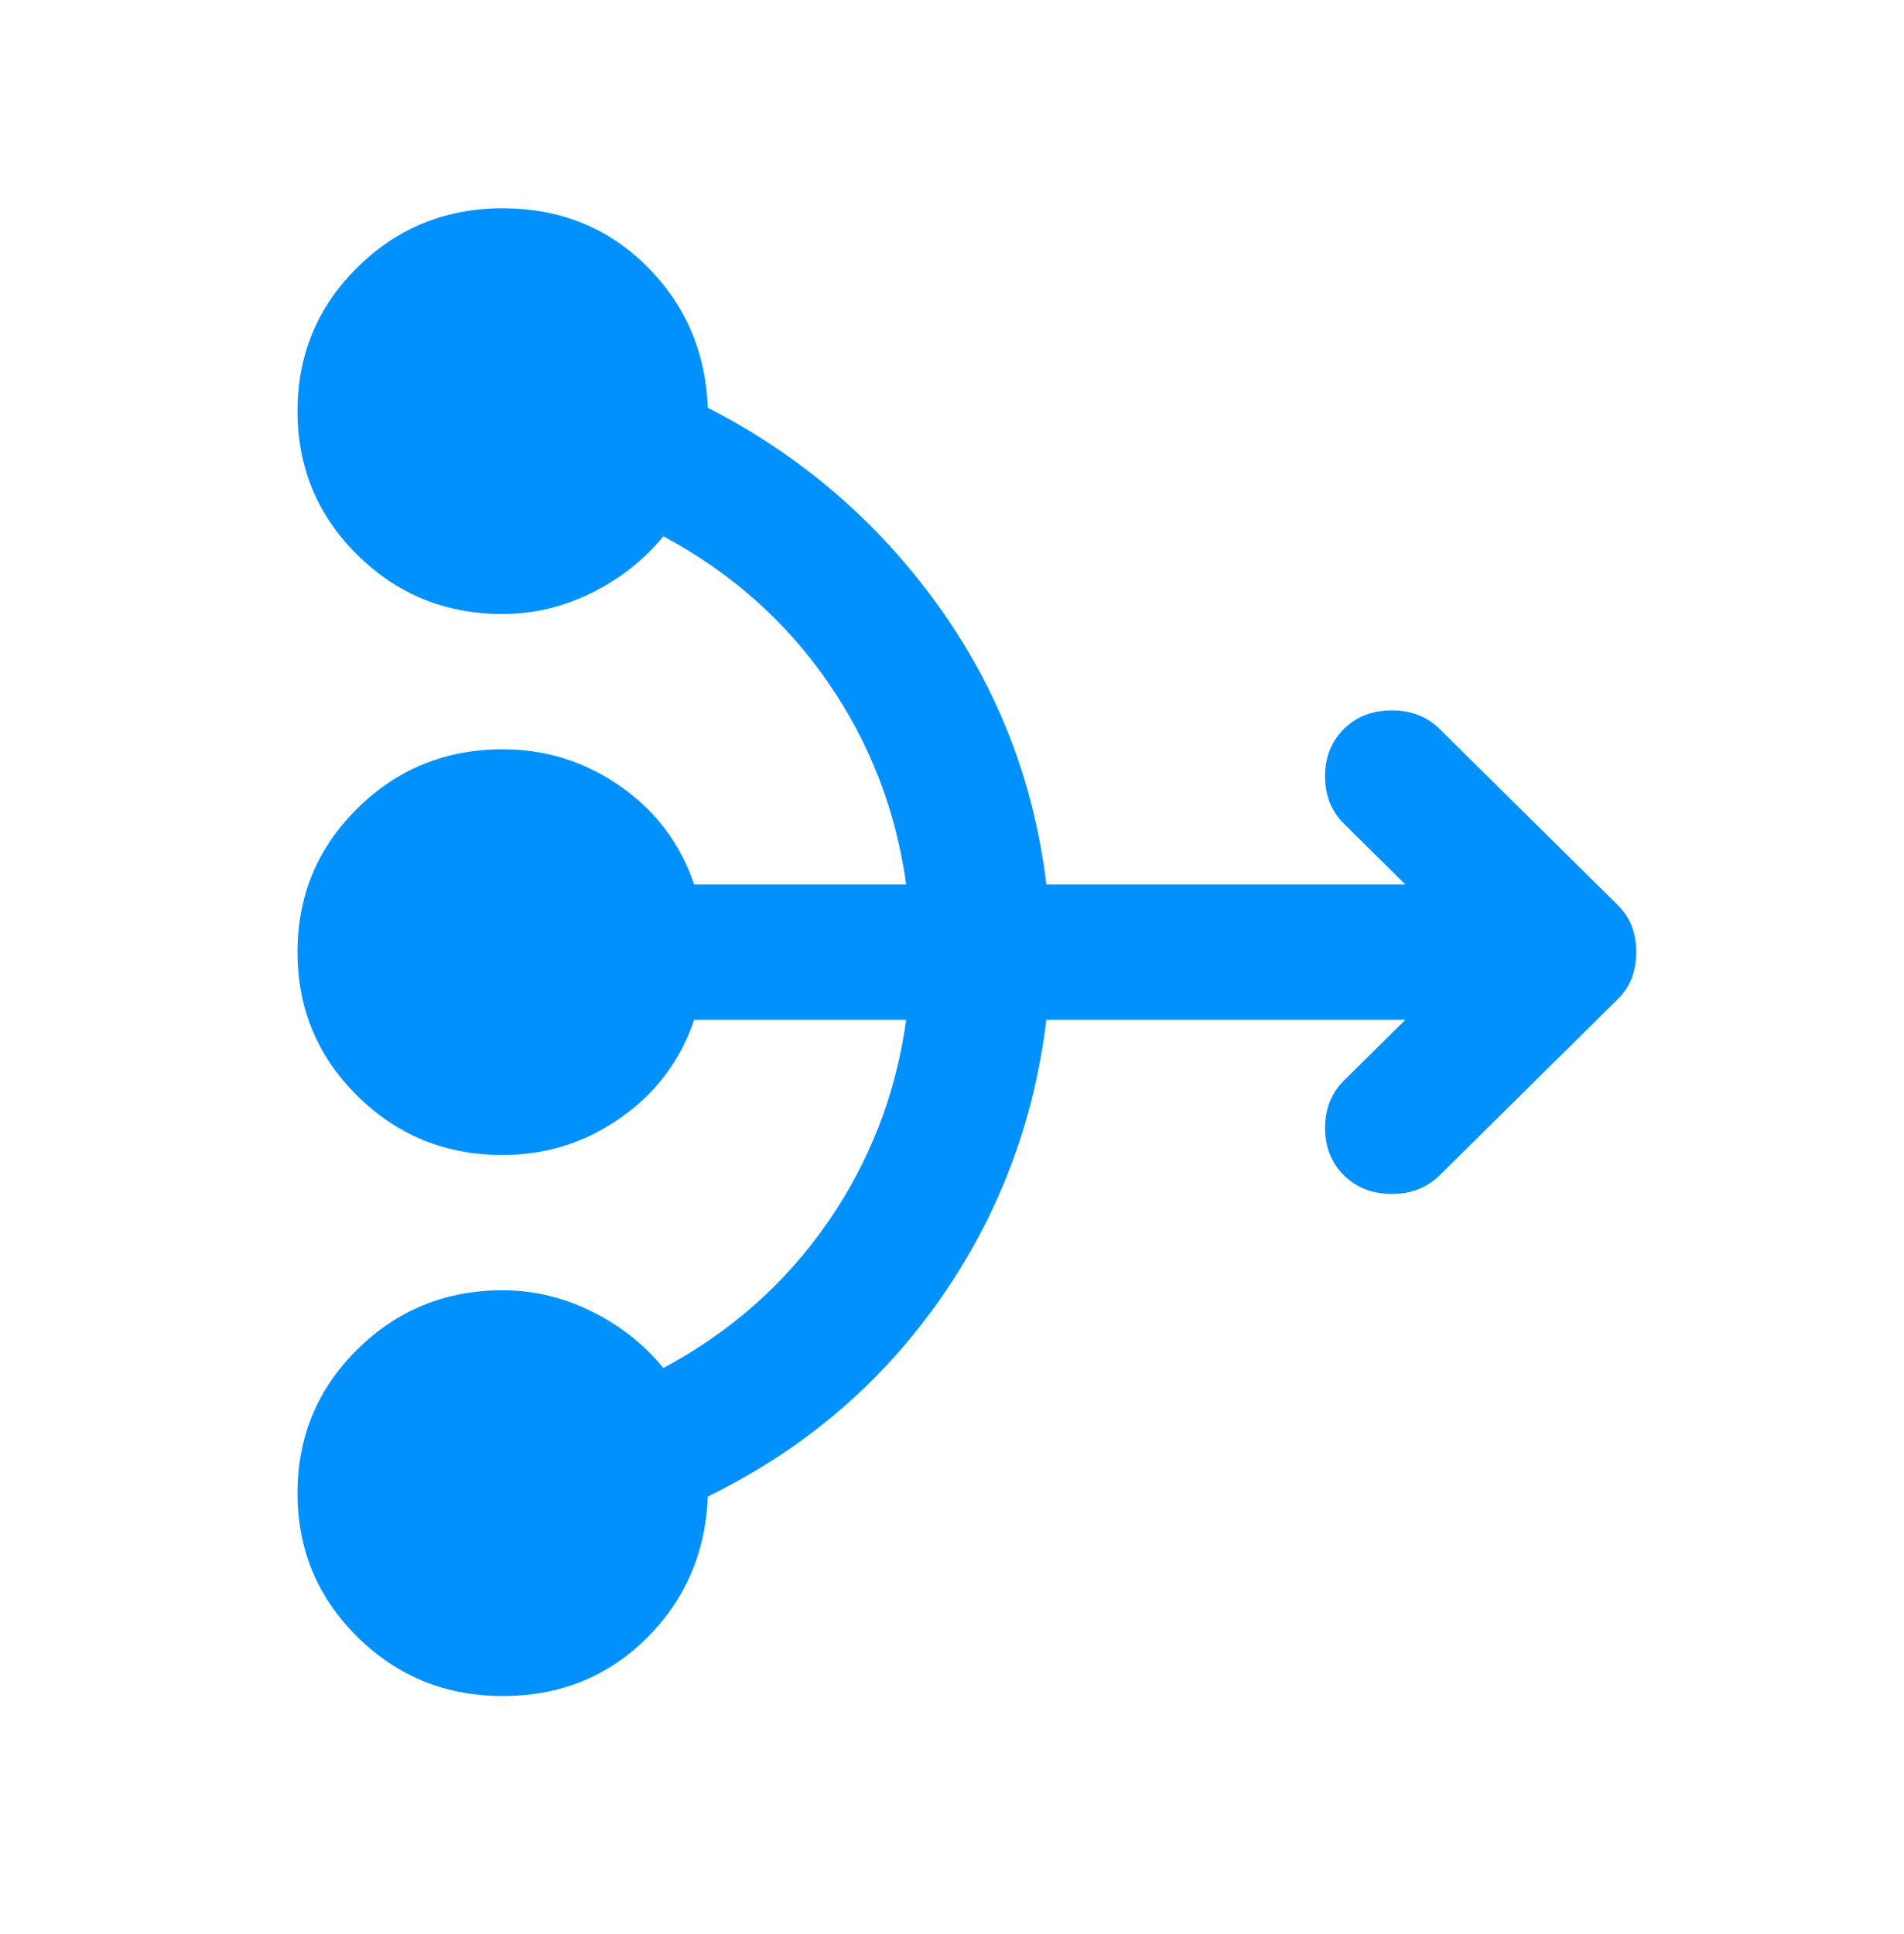 <svg xmlns="http://www.w3.org/2000/svg" width="64" height="65" viewBox="0 0 64 65" fill="none"><path d="M16.897 57C14.981 57 13.352 56.337 12.011 55.011C10.671 53.686 10 52.076 10 50.182C10 48.288 10.671 46.678 12.011 45.352C13.352 44.026 14.981 43.364 16.897 43.364C17.931 43.364 18.927 43.6 19.885 44.073C20.843 44.547 21.648 45.182 22.299 45.977C24.559 44.765 26.398 43.136 27.816 41.091C29.234 39.045 30.115 36.773 30.46 34.273H23.333C22.874 35.636 22.05 36.735 20.862 37.568C19.674 38.401 18.352 38.818 16.897 38.818C14.981 38.818 13.352 38.155 12.011 36.83C10.671 35.504 10 33.894 10 32C10 30.106 10.671 28.496 12.011 27.171C13.352 25.845 14.981 25.182 16.897 25.182C18.352 25.182 19.674 25.599 20.862 26.432C22.05 27.265 22.874 28.364 23.333 29.727H30.46C30.115 27.227 29.234 24.954 27.816 22.909C26.398 20.864 24.559 19.235 22.299 18.023C21.648 18.818 20.843 19.453 19.885 19.927C18.927 20.4 17.931 20.636 16.897 20.636C14.981 20.636 13.352 19.974 12.011 18.648C10.671 17.322 10 15.712 10 13.818C10 11.924 10.671 10.314 12.011 8.989C13.352 7.663 14.981 7 16.897 7C18.812 7 20.422 7.644 21.724 8.932C23.027 10.22 23.716 11.811 23.793 13.704C26.897 15.296 29.464 17.492 31.494 20.296C33.525 23.099 34.751 26.242 35.172 29.727H47.241L45.172 27.682C44.751 27.265 44.54 26.735 44.54 26.091C44.54 25.447 44.751 24.917 45.172 24.5C45.594 24.083 46.13 23.875 46.782 23.875C47.433 23.875 47.969 24.083 48.391 24.5L54.368 30.409C54.598 30.636 54.761 30.883 54.858 31.148C54.953 31.413 55 31.697 55 32C55 32.303 54.953 32.587 54.858 32.852C54.761 33.117 54.598 33.364 54.368 33.591L48.391 39.5C47.969 39.917 47.433 40.125 46.782 40.125C46.13 40.125 45.594 39.917 45.172 39.5C44.751 39.083 44.54 38.553 44.54 37.909C44.54 37.265 44.751 36.735 45.172 36.318L47.241 34.273H35.172C34.751 37.758 33.544 40.911 31.552 43.732C29.559 46.554 26.973 48.742 23.793 50.295C23.716 52.189 23.027 53.78 21.724 55.068C20.422 56.356 18.812 57 16.897 57Z" fill="#0091FF"></path></svg>